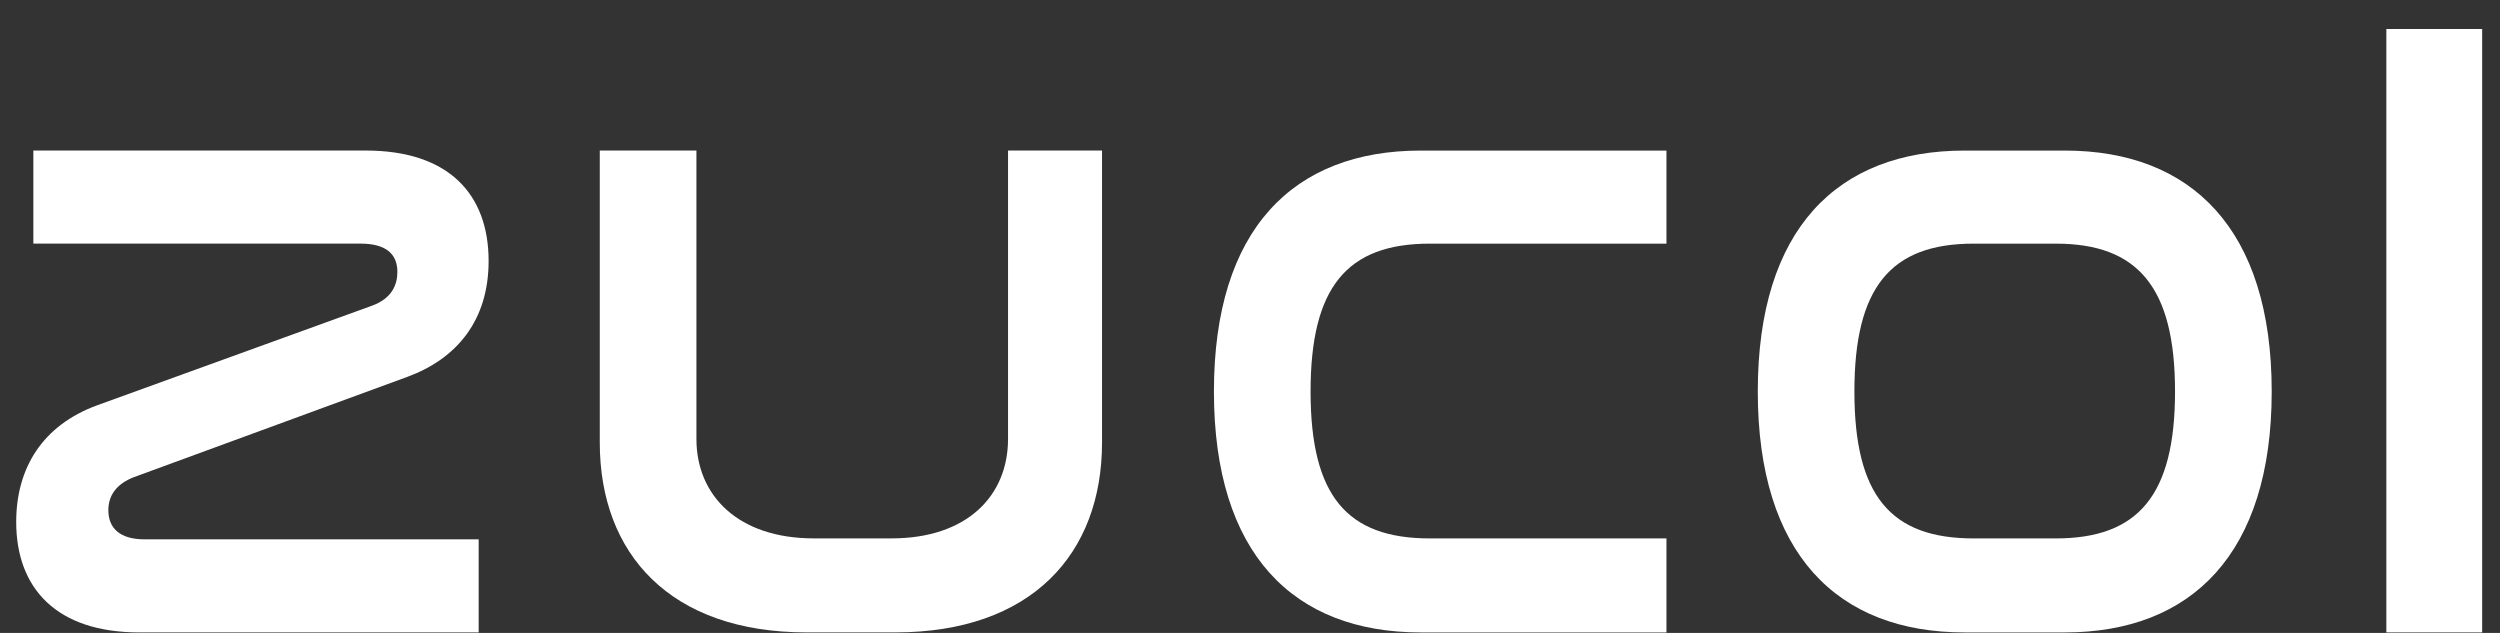 <svg width="79" height="20" viewBox="0 0 79 20" fill="none" xmlns="http://www.w3.org/2000/svg">
<rect x="0" y="0" width="79" height="20" fill="#333333" stroke="none"/>
<path d="M3.424 16.12C3.424 15.63 3.709 15.283 4.223 15.081L12.872 11.909C14.441 11.332 15.44 10.121 15.44 8.246C15.44 6.141 14.184 4.757 11.558 4.757H1.054V7.698H11.388C12.187 7.698 12.557 8.016 12.557 8.593C12.557 8.995 12.387 9.429 11.758 9.659L3.082 12.803C1.34 13.437 0.512 14.793 0.512 16.494C0.512 18.599 1.796 19.984 4.394 19.984H15.126V17.043H4.566C3.794 17.043 3.424 16.696 3.424 16.12Z" fill="white"/>
<path d="M31.854 4.757V13.871C31.854 15.658 30.57 17.013 28.172 17.013H25.718C23.32 17.013 22.007 15.658 22.007 13.871V4.757H18.953V13.985C18.953 17.503 21.179 19.984 25.489 19.984H28.287C32.596 19.984 34.824 17.503 34.824 13.985V4.757H31.854Z" fill="white"/>
<path d="M45.182 7.699H52.66V4.758H44.896C40.871 4.758 38.36 7.237 38.36 12.371C38.36 17.504 40.871 19.985 44.896 19.985H52.66V17.014H45.182C42.555 17.014 41.414 15.659 41.414 12.371C41.414 9.083 42.555 7.699 45.182 7.699Z" fill="white"/>
<path d="M65.249 4.758H62.081C58.057 4.758 55.546 7.237 55.546 12.371C55.546 17.504 58.057 19.985 62.081 19.985H65.249C69.246 19.985 71.786 17.504 71.786 12.371C71.786 7.237 69.246 4.758 65.249 4.758ZM64.964 17.014H62.366C59.741 17.014 58.599 15.659 58.599 12.371C58.599 9.083 59.741 7.699 62.366 7.699H64.964C67.562 7.699 68.731 9.084 68.731 12.371C68.731 15.658 67.562 17.014 64.964 17.014Z" fill="white"/>
<path d="M75.409 0.916V19.984H78.436V0.916H75.409Z" fill="white"/>
</svg>
